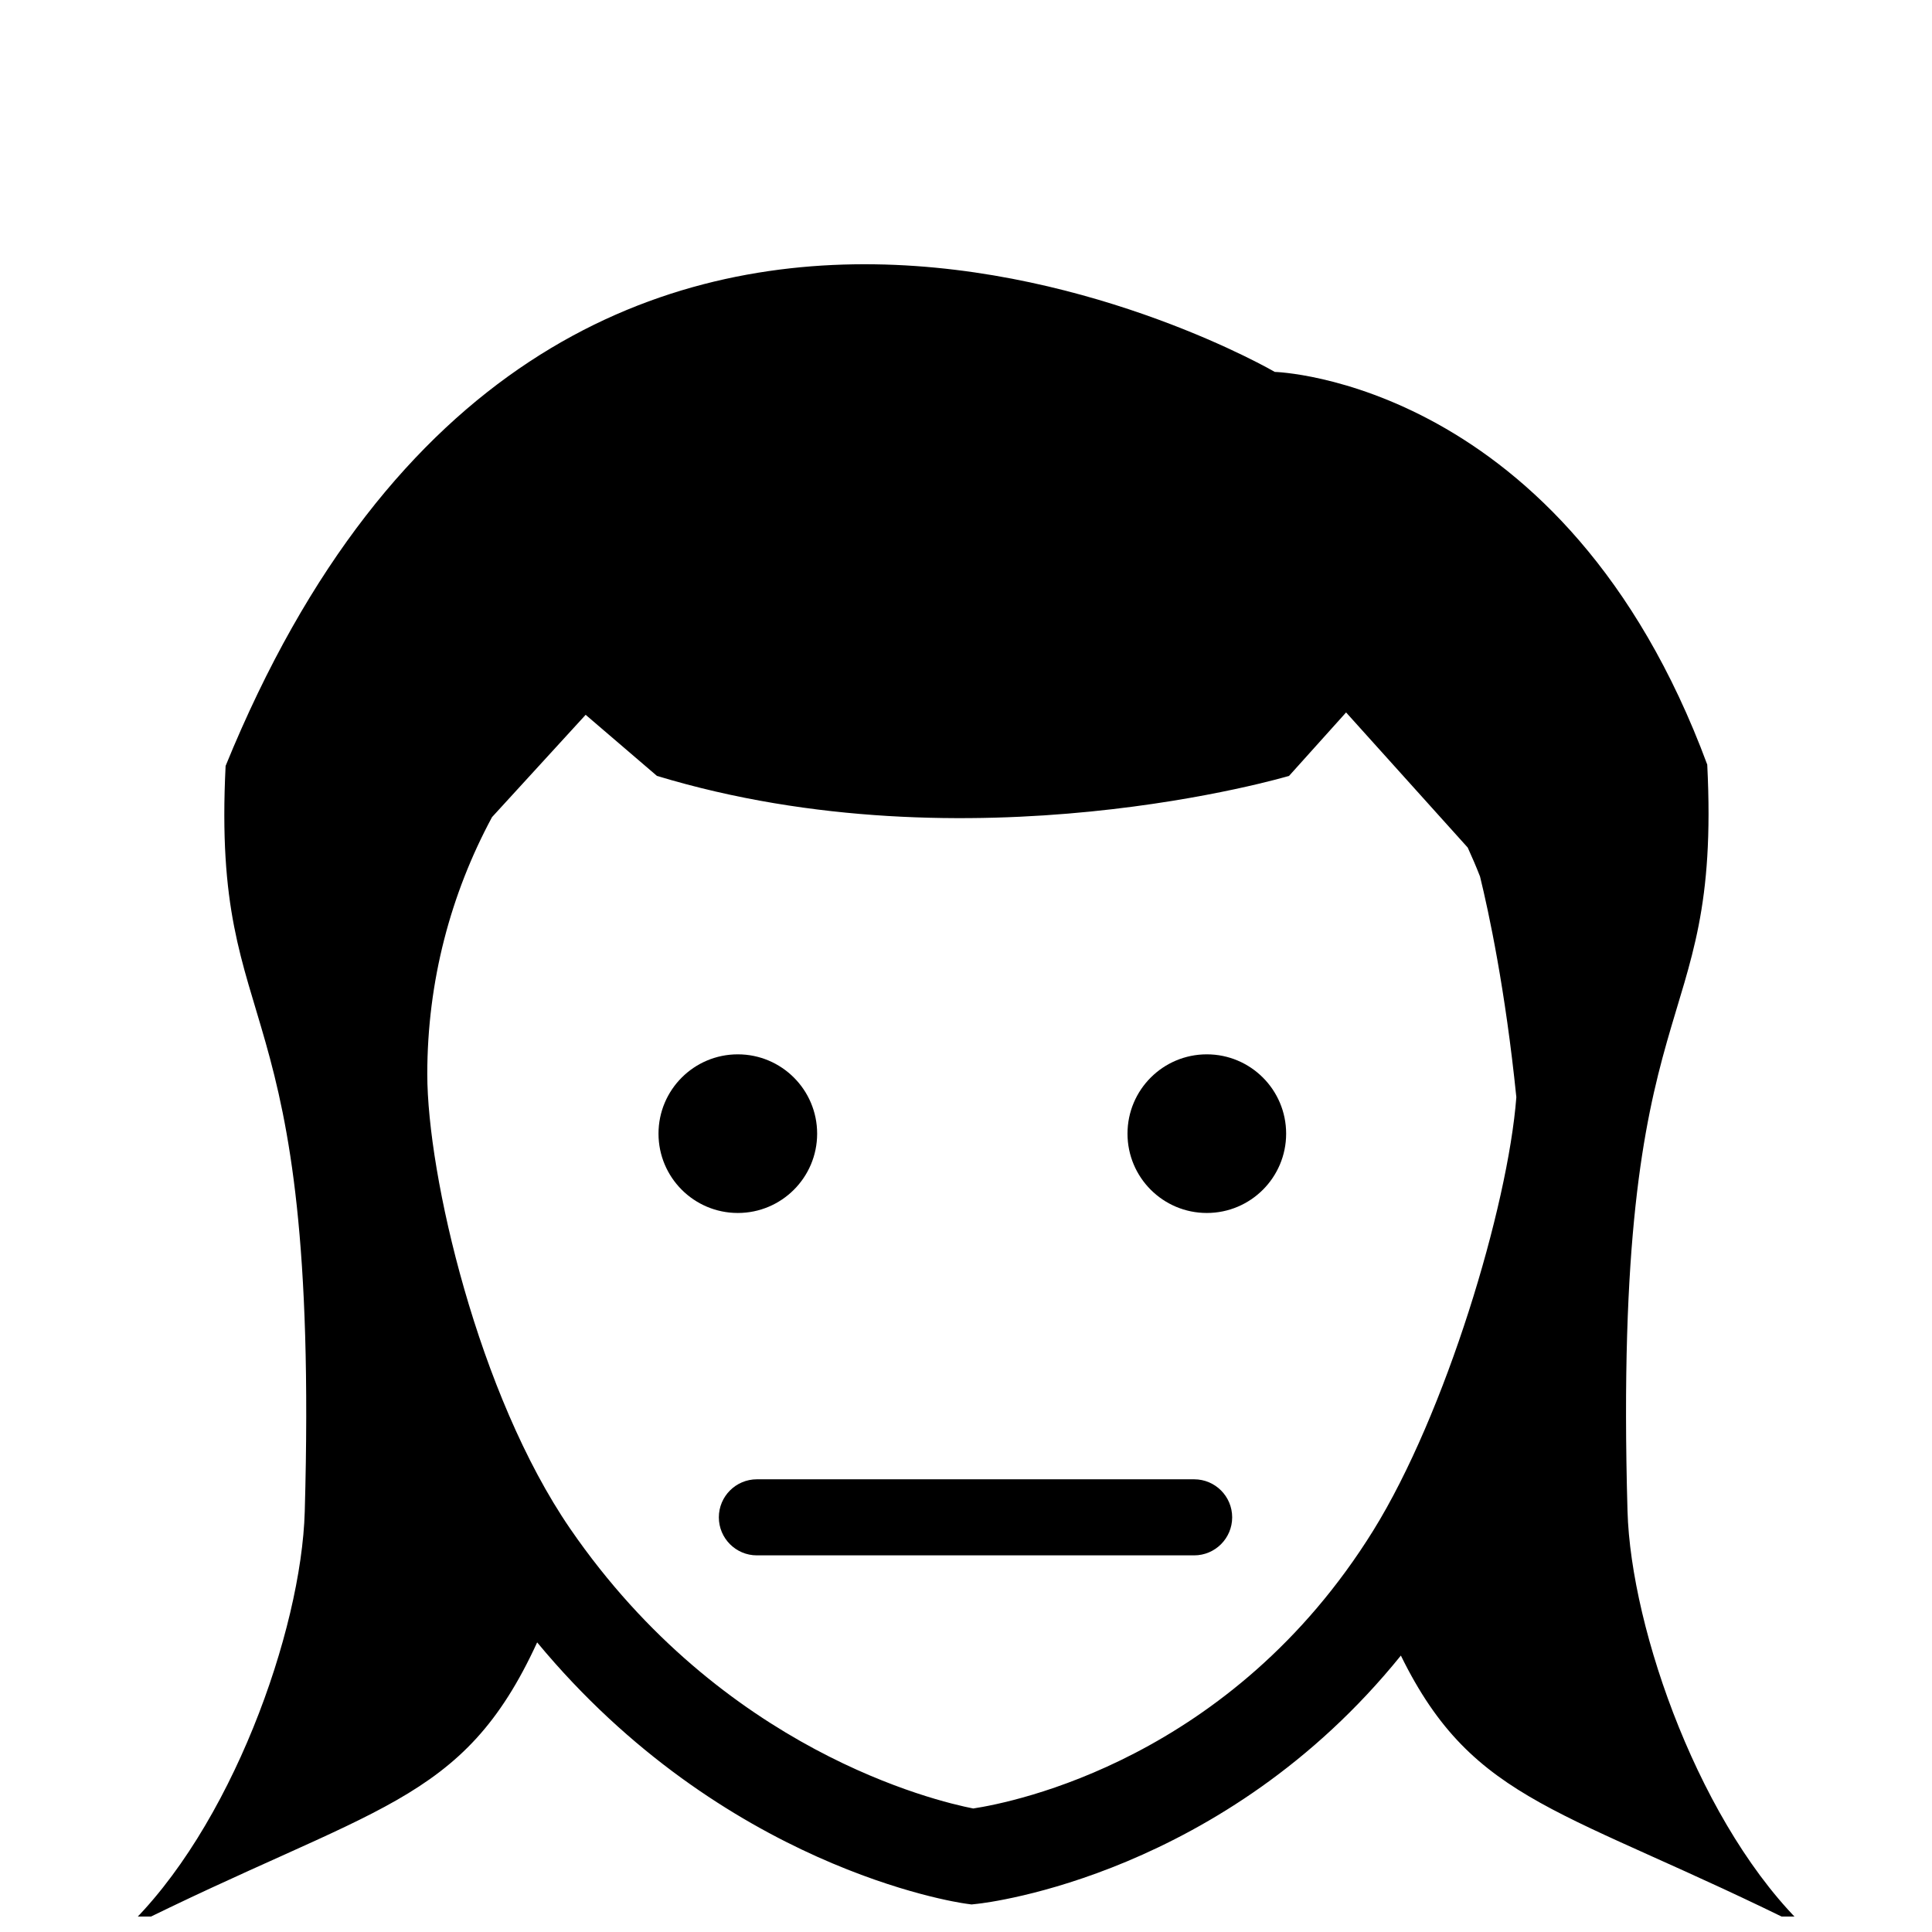 <?xml version="1.0" encoding="UTF-8"?>
<!-- Uploaded to: ICON Repo, www.iconrepo.com, Generator: ICON Repo Mixer Tools -->
<svg width="800px" height="800px" version="1.1" viewBox="144 144 512 512" xmlns="http://www.w3.org/2000/svg">
 <defs>
  <clipPath id="a">
   <path d="m177 214h446v437.9h-446z"/>
  </clipPath>
 </defs>
 <path d="m360.55 444.43c0 11.609-9.414 21.02-21.02 21.02-11.609 0-21.02-9.41-21.02-21.02 0-11.609 9.41-21.02 21.02-21.02 11.605 0 21.02 9.41 21.02 21.02"/>
 <path d="m484.84 444.43c0 11.609-9.41 21.02-21.02 21.02-11.609 0-21.02-9.41-21.02-21.02s9.41-21.02 21.02-21.02c11.609 0 21.02 9.41 21.02 21.02"/>
 <path d="m460.46 536.03h-115.88c-5.562 0-10.078 4.516-10.078 10.078s4.516 10.078 10.078 10.078h115.88c5.562 0 10.078-4.516 10.078-10.078s-4.508-10.078-10.074-10.078z"/>
 <g clip-path="url(#a)">
  <path d="m596.45 346.66c-37.785-102.02-114.62-104.1-114.62-104.1s-190.19-110.84-278.04 104.41c-3.777 75.57 25.035 54.004 20.973 197.62-0.891 31.574-19.609 84.18-47.66 110.73 66.293-33.145 89.461-32.953 109.25-76.07 49.379 59.594 110.78 68.852 113.58 69.238l1.535 0.211 1.547-0.168c2.898-0.312 65.297-7.691 112.23-65.789 19.457 39.633 43.188 40.266 107.64 72.492-28.051-26.551-46.691-79.238-47.578-110.81-4.059-143.61 24.91-122.2 21.133-197.77zm-194.52 276.61c-9.957-1.945-66.402-15.316-106.82-74.137-24.383-35.504-37.875-93.77-37.875-120.48 0-24.621 6.223-47.812 17.16-68.109l24.809-27.113 18.891 16.188c83.129 25.191 167.52 0 167.52 0l15.113-16.816 32.23 35.805c1.16 2.523 2.254 5.082 3.269 7.684 2.289 9.34 6.699 29.801 9.621 58.48-2.223 29.051-18.785 84.004-37.922 114.84-37.594 60.594-95.324 72.027-105.99 73.652z"/>
 </g>
</svg>